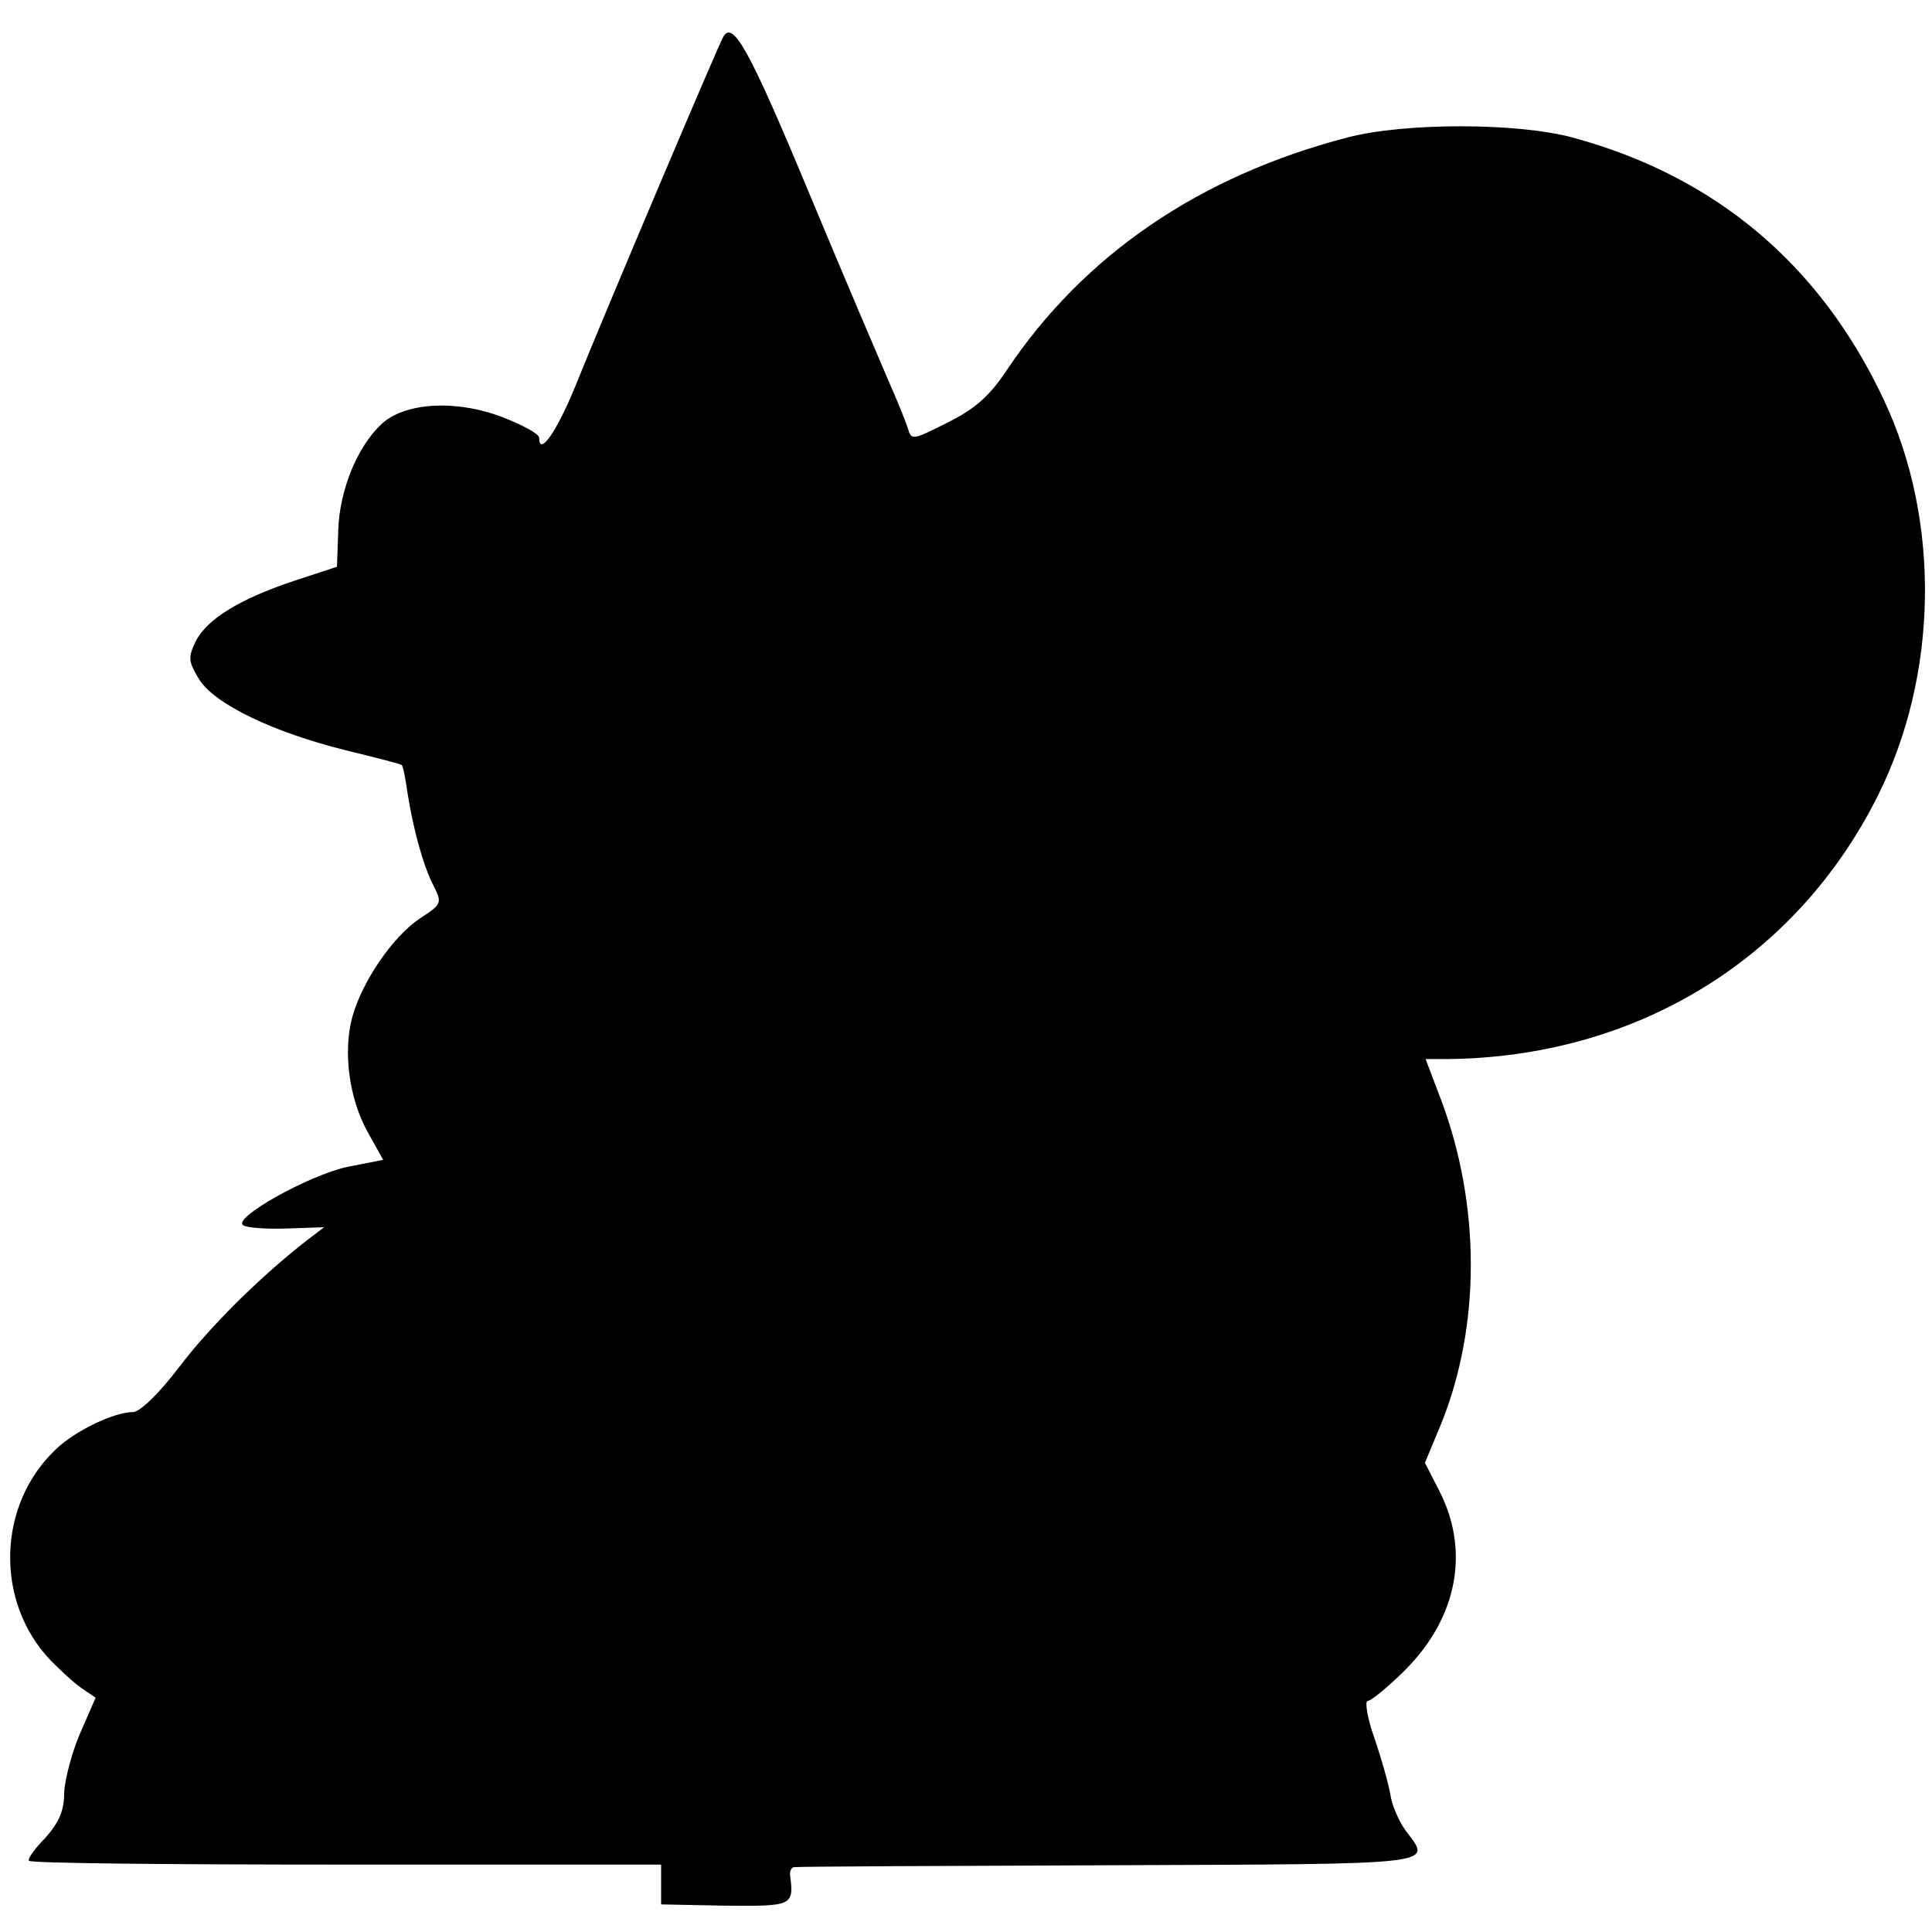 <?xml version="1.0" standalone="no"?>
<!DOCTYPE svg PUBLIC "-//W3C//DTD SVG 20010904//EN"
 "http://www.w3.org/TR/2001/REC-SVG-20010904/DTD/svg10.dtd">
<svg version="1.0" xmlns="http://www.w3.org/2000/svg"
 width="301pt" height="301pt" viewBox="0 0 301 301"
 preserveAspectRatio="xMidYMid meet">
<g transform="translate(0,301) scale(0.1,-0.1)"
fill="#000000" stroke="none">
<path d="M1127 2953 c-6 -9 -185 -431 -232 -548 -29 -70 -55 -106 -55 -77 0 6
-26 20 -57 32 -73 28 -153 23 -189 -11 -38 -36 -65 -103 -67 -165 l-2 -57 -67
-22 c-84 -28 -135 -59 -153 -94 -12 -25 -12 -31 5 -59 24 -39 116 -83 229
-111 45 -11 85 -21 87 -23 2 -2 6 -22 9 -44 9 -57 25 -115 41 -145 13 -26 12
-28 -22 -50 -43 -29 -90 -99 -105 -153 -15 -55 -5 -128 24 -180 l24 -43 -56
-11 c-60 -13 -180 -80 -162 -91 6 -4 37 -6 68 -5 l58 2 -25 -19 c-75 -58 -154
-137 -201 -199 -31 -41 -61 -70 -72 -70 -29 0 -90 -29 -120 -58 -92 -87 -95
-238 -8 -329 15 -15 36 -35 48 -43 l22 -15 -24 -55 c-13 -30 -24 -72 -25 -93
0 -28 -8 -46 -29 -70 -17 -17 -28 -33 -26 -36 2 -4 224 -6 494 -6 l491 0 0
-31 0 -31 100 -2 c105 -1 107 0 101 47 -1 6 2 13 6 13 4 1 226 2 493 3 522 2
500 0 460 54 -11 15 -22 41 -24 57 -3 17 -14 56 -25 88 -11 31 -15 57 -10 57
5 0 32 22 58 48 82 82 102 187 52 282 l-21 41 25 60 c62 153 62 341 0 506
l-24 63 32 0 c294 2 544 154 672 409 95 189 99 429 10 618 -99 211 -263 349
-486 409 -86 23 -261 23 -349 0 -231 -60 -411 -183 -531 -362 -27 -41 -50 -61
-92 -82 -56 -28 -57 -29 -63 -8 -4 12 -17 44 -29 71 -12 28 -69 161 -126 298
-92 221 -117 265 -132 240z"/>
</g>
</svg>
